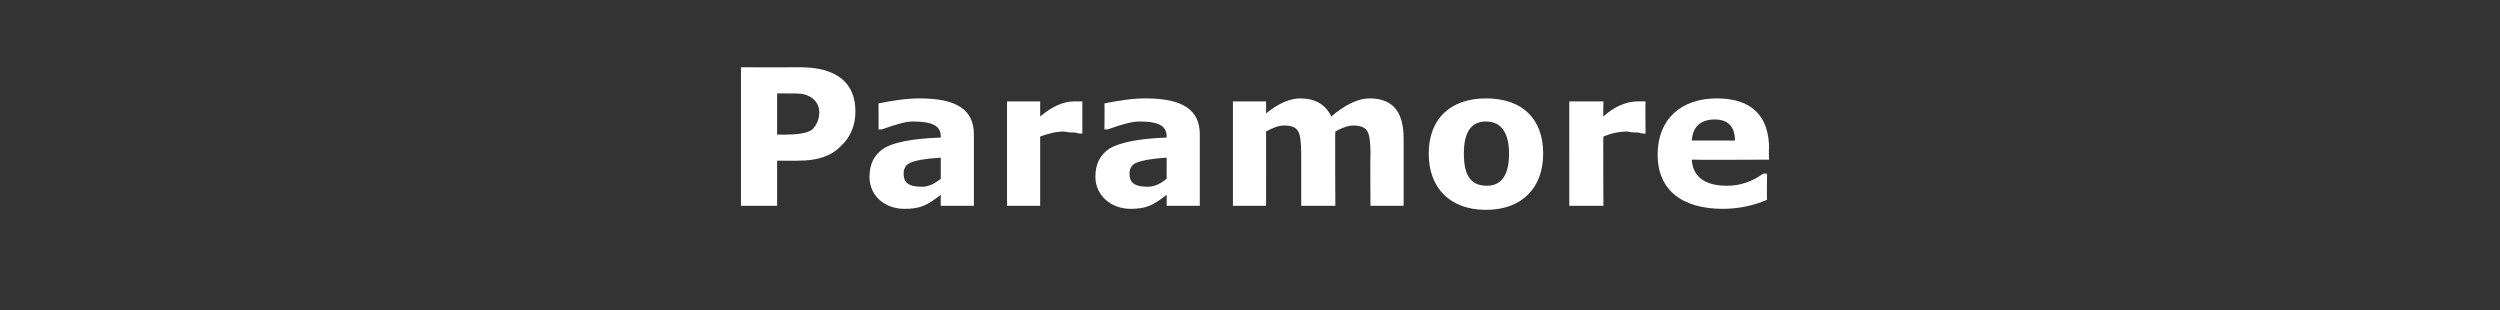 <?xml version="1.0" standalone="no"?><!DOCTYPE svg PUBLIC "-//W3C//DTD SVG 1.1//EN" "http://www.w3.org/Graphics/SVG/1.1/DTD/svg11.dtd"><svg xmlns="http://www.w3.org/2000/svg" version="1.1" width="249px" height="30.9px" viewBox="0 -6 249 30.9" style="top:-6px"><rect x="0" y="-6" width="249" height="30.9" fill="#333333" stroke="none"/><desc>Paramore</desc><defs/><g id="Polygon1054359"><path d="m77.4 10v4.5h-3.6V.7s5.89.02 5.9 0c3.7 0 5.5 1.6 5.5 4.4c0 1.4-.5 2.6-1.5 3.5c-1 1-2.4 1.4-4.1 1.4c.01.03-2.2 0-2.2 0zm0-6.7v4.1s1.02.03 1 0c1.3 0 2.1-.2 2.5-.5c.4-.4.7-1 .7-1.7c0-1-.7-1.6-1.5-1.8c-.3-.1-1-.1-2.1-.1h-.6zm16.3 10.1c-1.4 1.1-2.1 1.4-3.6 1.4c-2 0-3.5-1.3-3.5-3.2c0-1.3.5-2.2 1.4-2.8c.9-.6 2.8-1 5.7-1.1v-.1c0-1-.7-1.5-2.8-1.5c-.7 0-1.7.3-3.1.8c.02-.04-.3 0-.3 0c0 0 .02-2.57 0-2.6c1.5-.3 2.8-.5 4.1-.5C95.4 3.8 97 5 97 7.4v7.1h-3.3s-.01-1.07 0-1.1zm0-3.7c-1.6.1-2.6.3-3 .5c-.5.2-.7.6-.7 1.1c0 .9.5 1.3 1.8 1.3c.7 0 1.3-.3 1.9-.8V9.7zm14.1-2.4h-.3s-.39-.08-.4-.1c-.3 0-.7 0-1.1-.1c-.8 0-1.6.2-2.4.5v6.9h-3.3V4.1h3.3v1.5c1.2-1 2.3-1.5 3.4-1.5h.8v3.2zm8.4 6.1c-1.4 1.1-2.1 1.4-3.6 1.4c-1.9 0-3.5-1.3-3.5-3.2c0-1.3.5-2.2 1.4-2.8c1-.6 2.9-1 5.7-1.1v-.1c0-1-.7-1.5-2.7-1.5c-.8 0-1.8.3-3.2.8c.04-.04-.3 0-.3 0c0 0 .03-2.57 0-2.6c1.5-.3 2.8-.5 4.1-.5c3.8 0 5.4 1.2 5.4 3.6v7.1h-3.3s.01-1.07 0-1.1zm0-3.7c-1.6.1-2.5.3-3 .5c-.5.2-.7.6-.7 1.1c0 .9.5 1.3 1.8 1.3c.7 0 1.3-.3 1.9-.8V9.7zm16.8 4.8h-3.4V9.3c0-1.1-.1-1.9-.3-2.2c-.2-.4-.6-.6-1.4-.6c-.5 0-1.1.2-1.8.6c.02.04 0 7.4 0 7.4h-3.3V4.1h3.3s.02 1.16 0 1.2c1.2-1 2.4-1.5 3.4-1.5c1.5 0 2.5.6 3.1 1.8c1.4-1.2 2.7-1.8 3.8-1.8c2.3 0 3.4 1.3 3.4 4v6.7h-3.3s-.04-5.17 0-5.2c0-1.1-.1-1.9-.3-2.2c-.2-.4-.7-.6-1.4-.6c-.5 0-1.1.2-1.8.6c-.04.04 0 7.4 0 7.4zm9.3-5.2c0-3.5 2.2-5.5 5.7-5.5c3.7 0 5.7 2.1 5.7 5.5c0 3.4-2.1 5.6-5.7 5.6c-3.6 0-5.7-2.2-5.7-5.6zm5.7-3.2c-1.5 0-2.2 1.1-2.2 3.2c0 2.2.7 3.2 2.3 3.2c1.4 0 2.2-1 2.2-3.2c0-2.1-.8-3.2-2.3-3.2zm15.9 1.2h-.3s-.44-.08-.4-.1c-.4 0-.7 0-1.1-.1c-.9 0-1.7.2-2.4.5c-.04-.04 0 6.9 0 6.9h-3.4V4.1h3.4s-.04 1.54 0 1.5c1.1-1 2.3-1.5 3.4-1.5h.8c-.04.02 0 3.2 0 3.2zm12.3 2.6s-7.69.04-7.7 0c.1 1.7 1.3 2.6 3.5 2.6c1.3 0 2.5-.4 3.6-1.2c-.02-.03.4 0 .4 0c0 0-.04 2.65 0 2.6c-1.4.6-2.9.9-4.4.9c-4.1 0-6.5-1.9-6.5-5.4c0-3.5 2.3-5.6 5.9-5.6c3.4 0 5.2 1.7 5.2 5c-.05-.02 0 1.1 0 1.1zM172.8 8c0-1.4-.7-2.1-2-2.1c-1.4 0-2.2.7-2.3 2.1h4.3z" stroke="none" fill="#fff"/></g></svg>